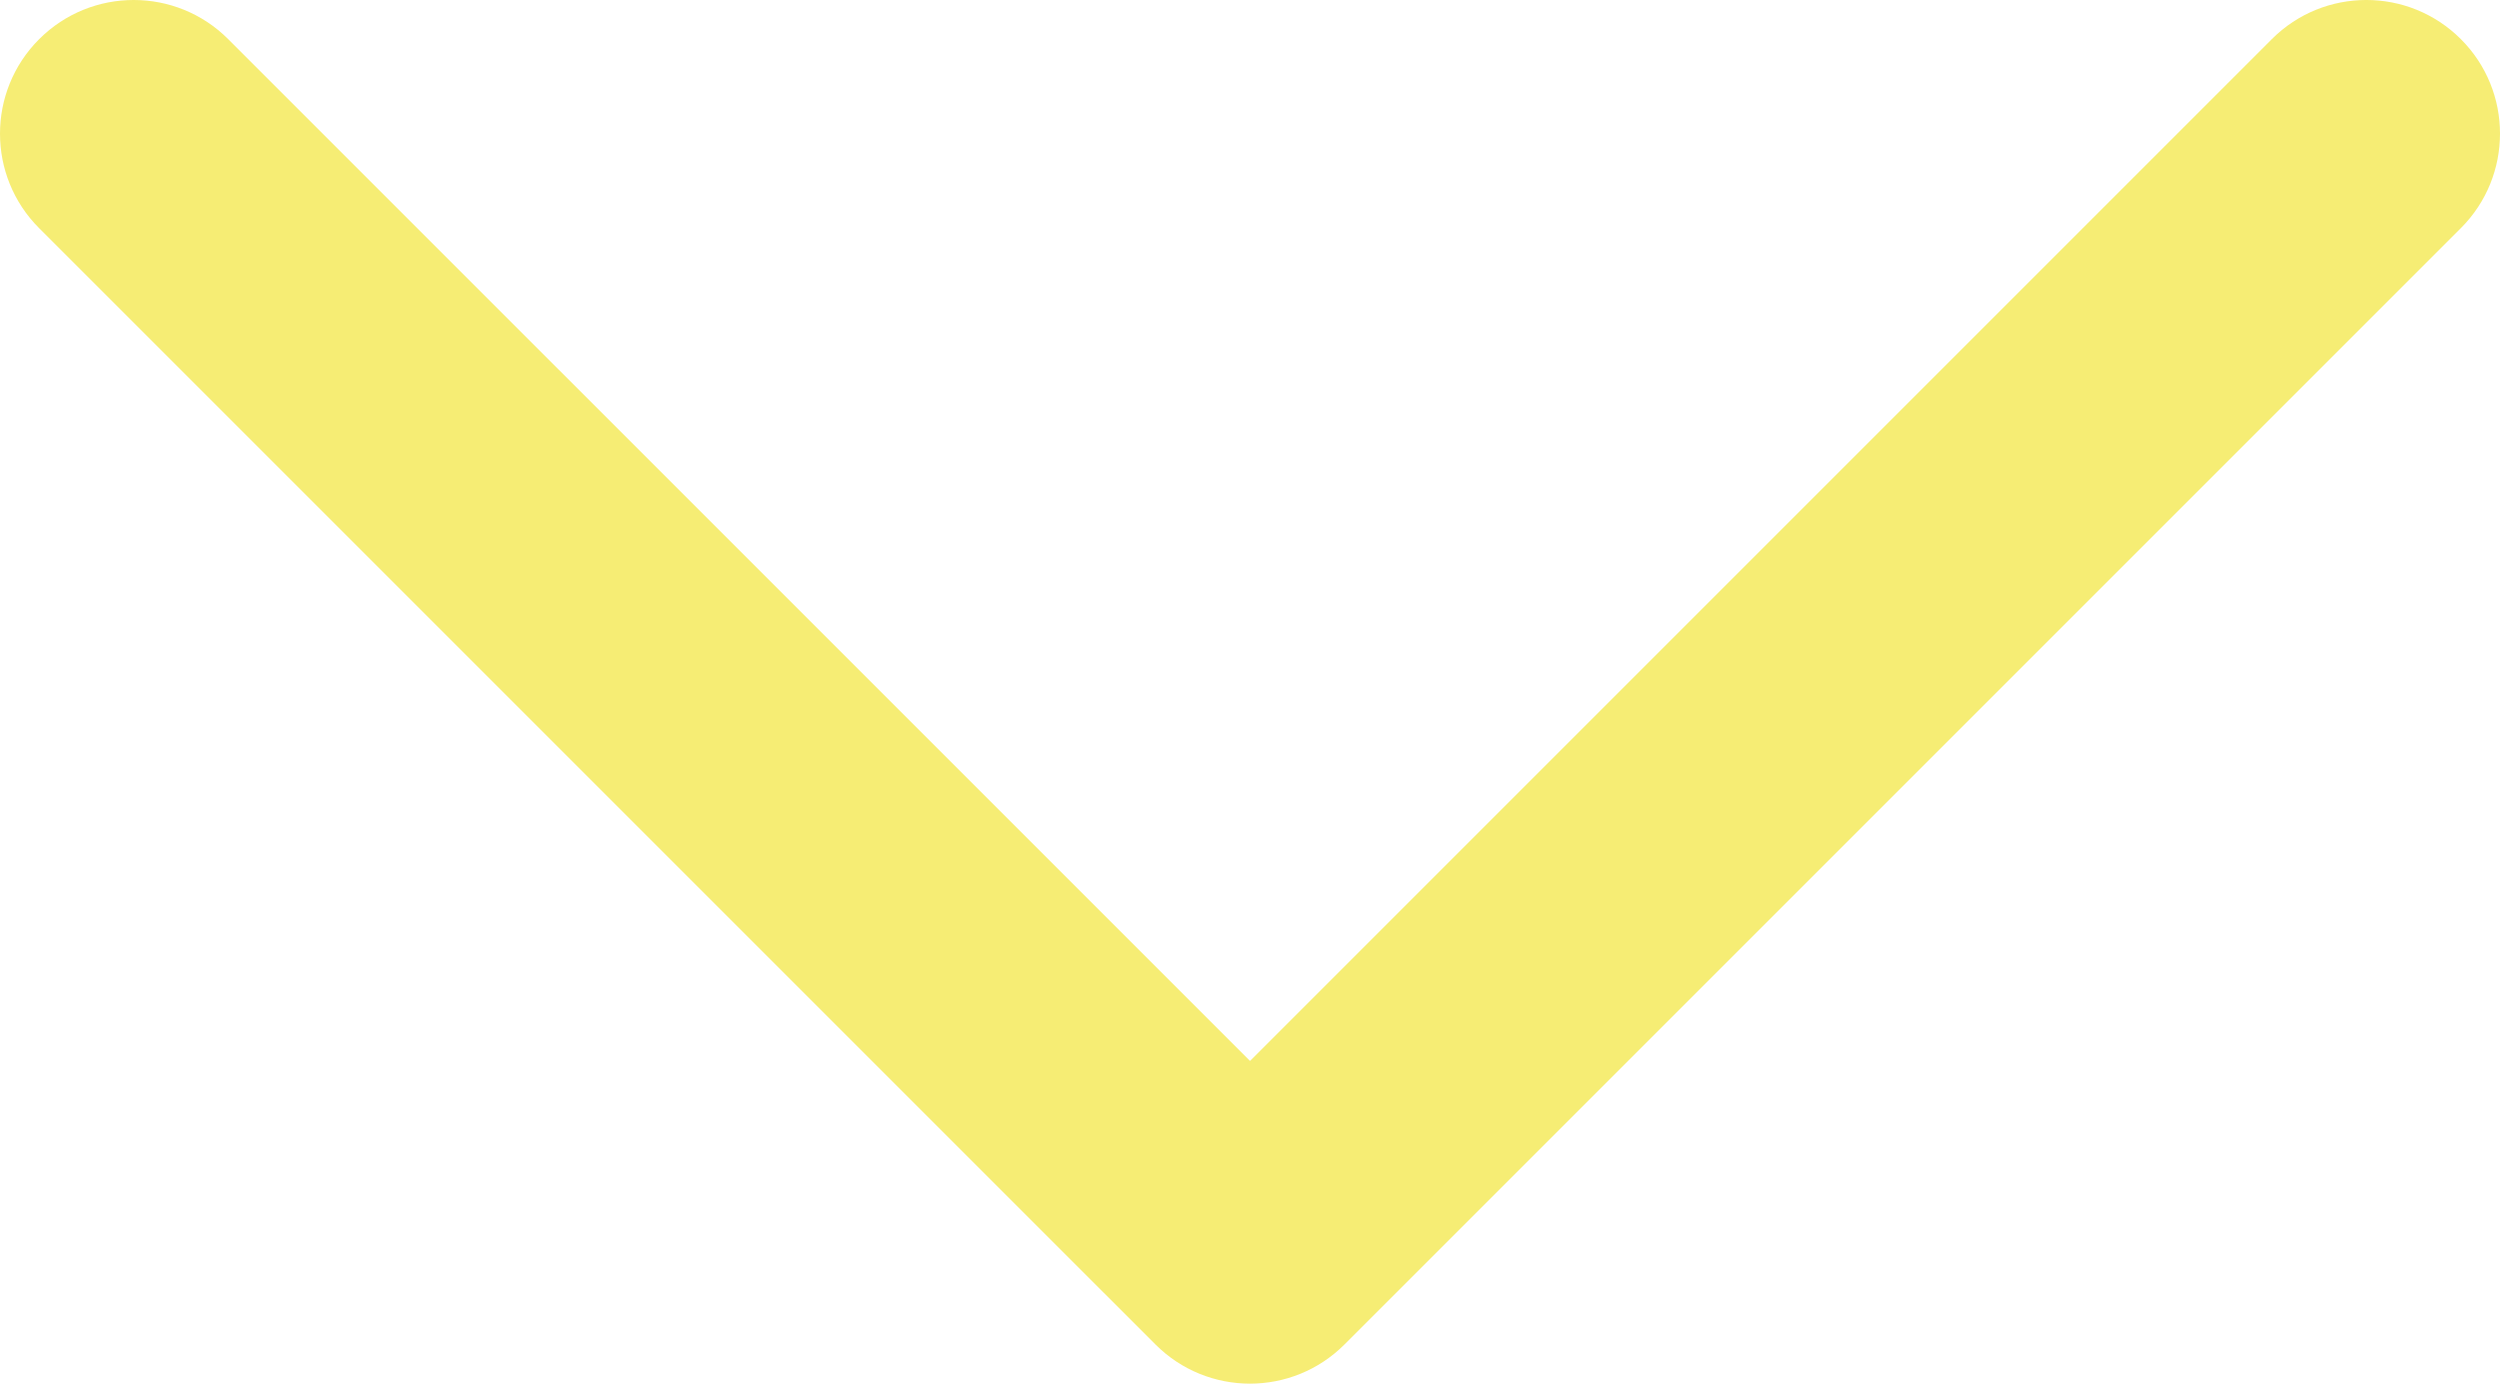 <?xml version="1.0" encoding="utf-8"?>
<!-- Generator: Adobe Illustrator 15.1.0, SVG Export Plug-In . SVG Version: 6.00 Build 0)  -->
<!DOCTYPE svg PUBLIC "-//W3C//DTD SVG 1.1//EN" "http://www.w3.org/Graphics/SVG/1.1/DTD/svg11.dtd">
<svg version="1.1" id="レイヤー_1" xmlns="http://www.w3.org/2000/svg" xmlns:xlink="http://www.w3.org/1999/xlink" x="0px"
	 y="0px" width="56.111px" height="31.055px" viewBox="0 0 56.111 31.055" enable-background="new 0 0 56.111 31.055"
	 xml:space="preserve">
<path fill="#F6ED74" d="M28.055,31.055c-0.768,0-1.535-0.293-2.121-0.879L0.879,5.122c-1.172-1.172-1.172-3.071,0-4.243
	c1.172-1.172,3.072-1.172,4.243,0l22.934,22.933L50.99,0.878c1.172-1.171,3.07-1.171,4.242,0c1.172,1.171,1.172,3.071,0,4.243
	L30.176,30.176C29.59,30.762,28.823,31.055,28.055,31.055z"/>
</svg>
